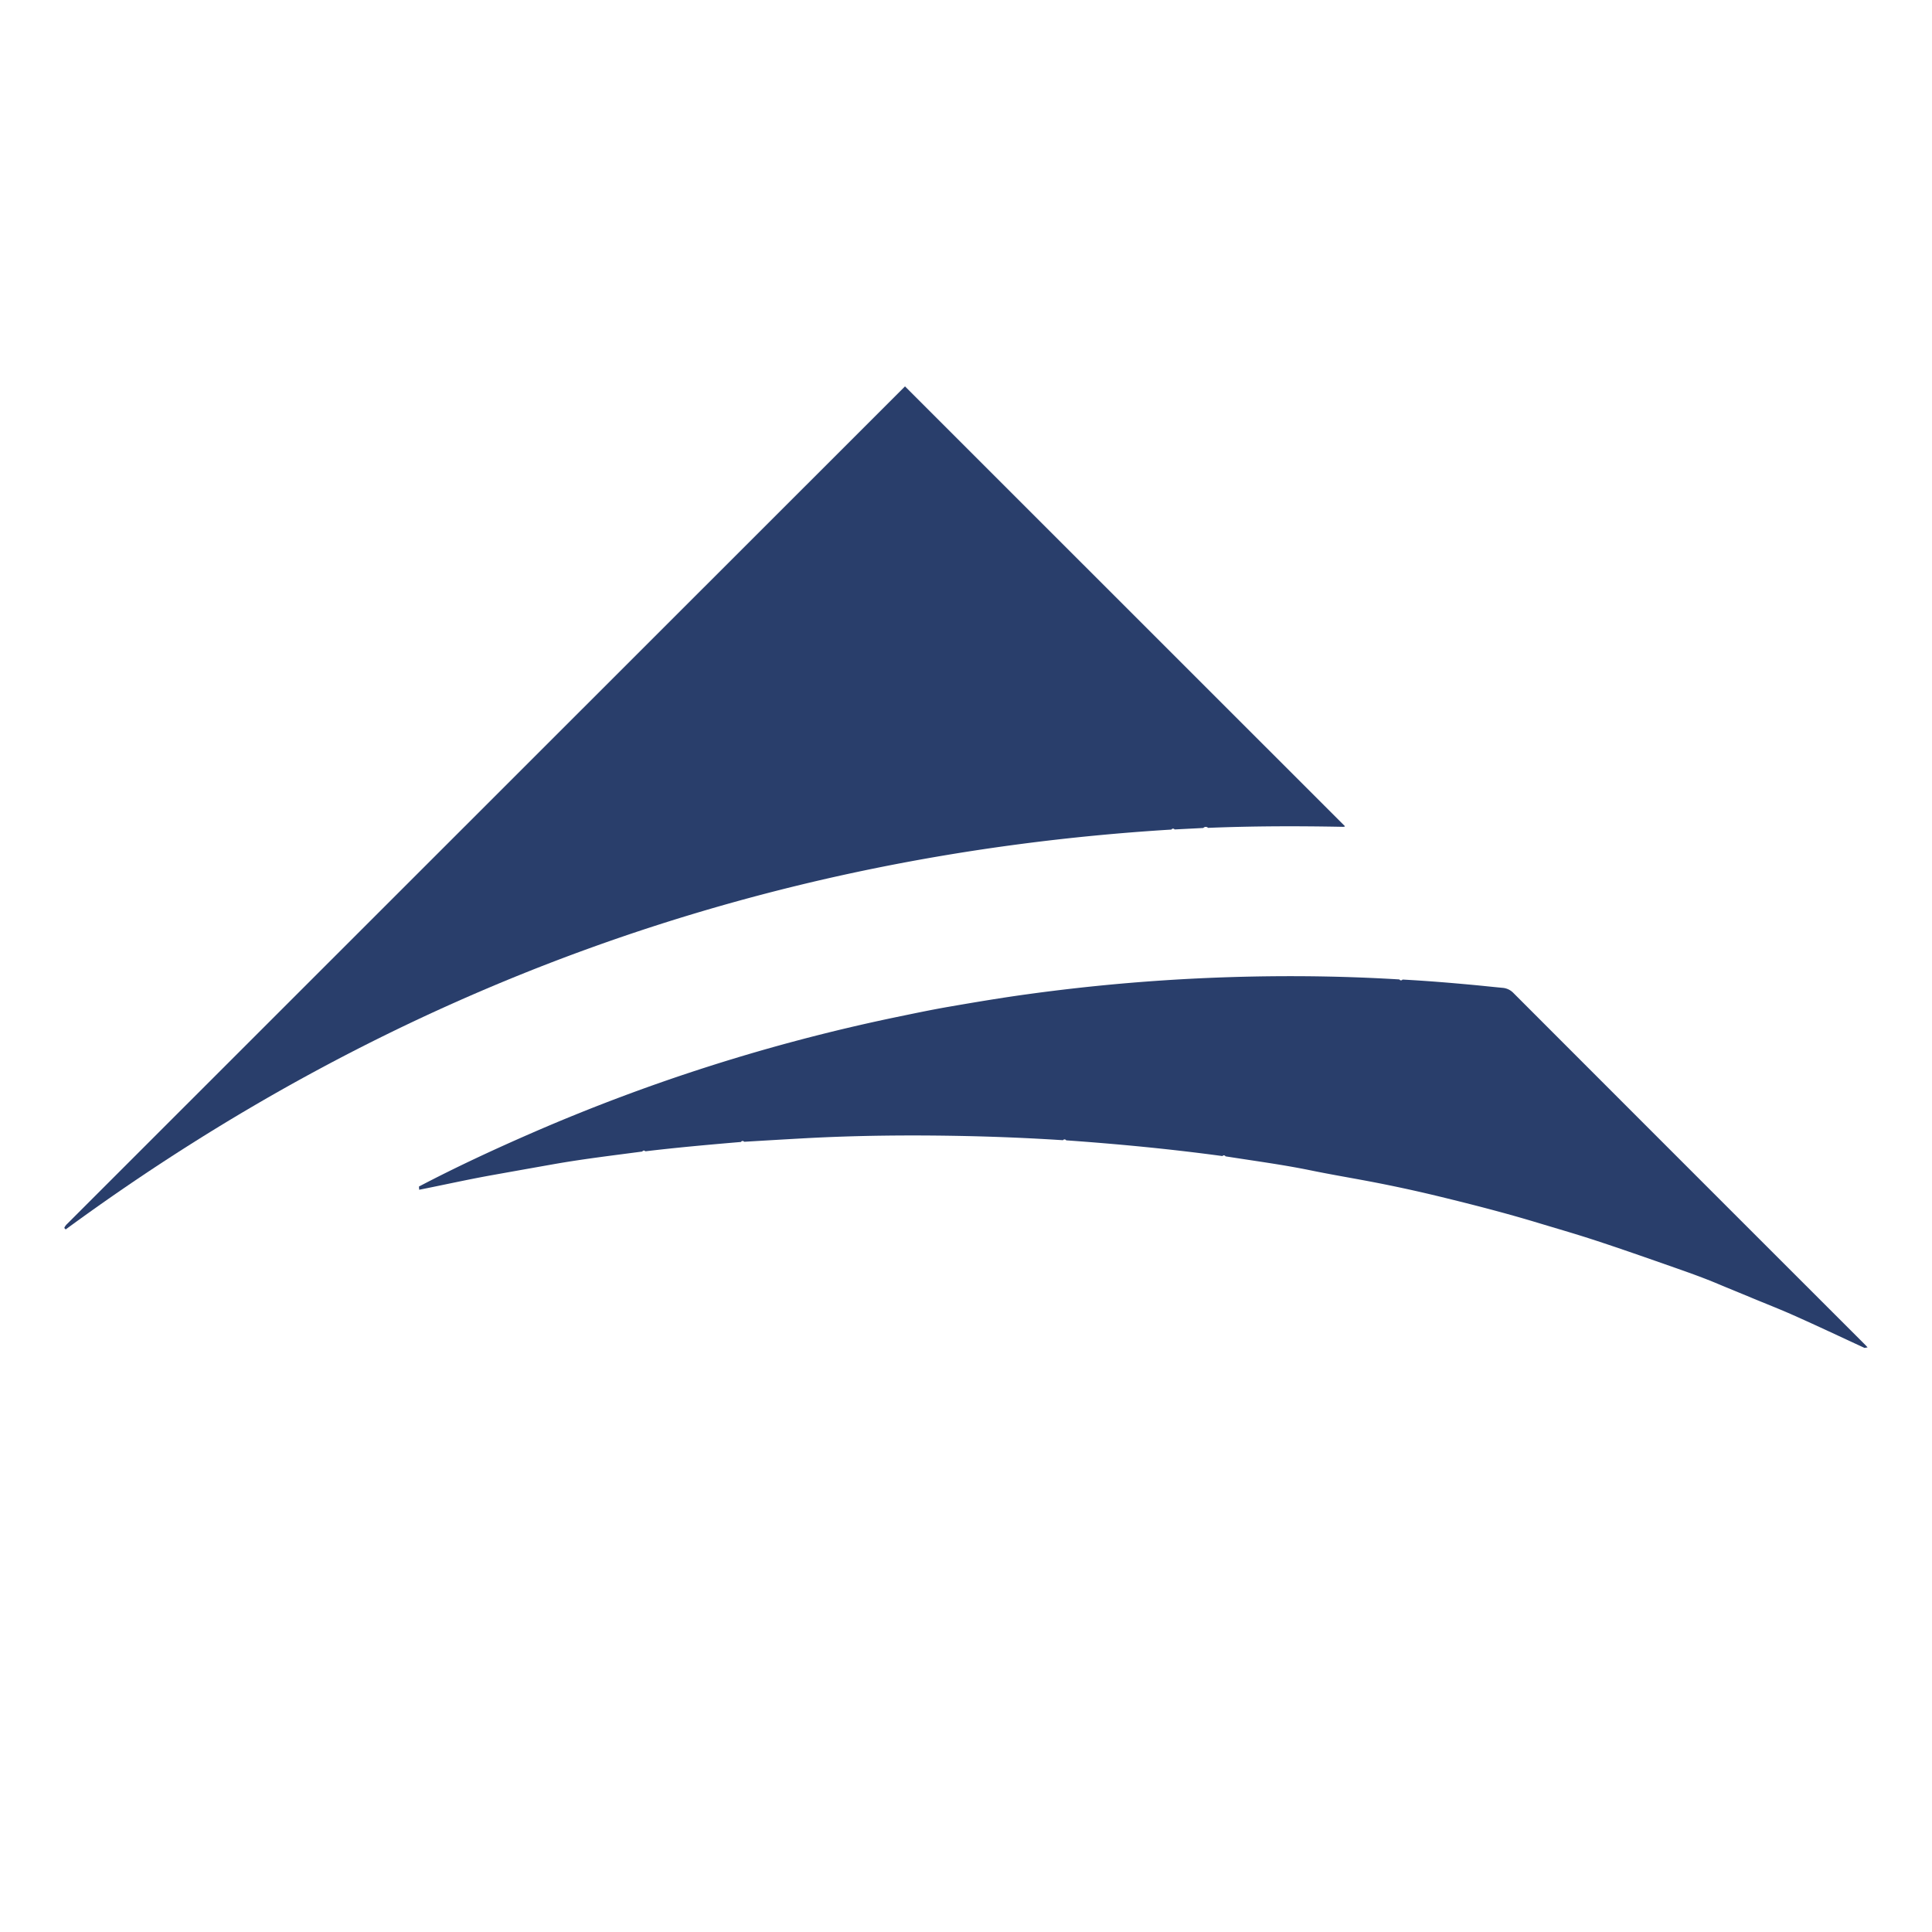 <svg xmlns="http://www.w3.org/2000/svg" width="300" height="300" viewBox="0 0 300 300">
<style>
    .saShape { fill: #293E6B; }
    @media (prefers-color-scheme: dark) {
        .saShape { fill: #ffffff; }
    }
</style>
<g transform="translate(-43.248 -38)"><rect width="300" height="300" transform="translate(43.248 38)" fill="none"/><path d="M361.077,68.569l-4.458.227a.291.291,0,0,0-.492.019q-94.978,5.847-171.7,62.091c-.143-.152-.184-.177-.194-.211a.164.164,0,0,1,.016-.12,2.249,2.249,0,0,1,.273-.395Q249.667,65.057,314.756,0l68.309,68.29c-.021.09-.183.1-.349.1-6.968-.136-13.935-.123-20.9.16a.508.508,0,0,0-.74.02" transform="translate(-130.98 98)" fill="" class="saShape" /><path class="saShape" d="M340.983,203.316c-4.958.421-9.915.861-14.856,1.452-.18-.185-.34-.136-.491.038-4.6.611-9.215,1.159-13.787,1.968q-4.712.834-9.423,1.677c-3.824.682-7.608,1.533-11.414,2.286-.013-.167-.025-.334-.038-.5,5.8-3.04,11.735-5.793,17.738-8.405A289.418,289.418,0,0,1,364.749,184c2.84-.586,5.677-1.189,8.534-1.683,4.1-.708,8.2-1.4,12.325-1.961a299.257,299.257,0,0,1,42.4-2.778q7.611.043,15.207.5a.292.292,0,0,0,.492.02c3.662.193,7.316.495,10.968.834,1.517.141,3.032.311,4.55.45a2.637,2.637,0,0,1,1.718.822q27.307,27.335,54.639,54.646c.116.116.224.242.335.363l-.475.084c-3.689-1.7-7.361-3.441-11.073-5.09-2.14-.951-4.328-1.8-6.488-2.7-1.747-.73-3.508-1.441-5.255-2.174-2.14-.9-4.33-1.682-6.521-2.45-4.3-1.508-8.6-3.023-12.933-4.434-2.824-.92-5.684-1.737-8.528-2.6-4.967-1.5-9.984-2.787-15.018-4.014q-6.179-1.506-12.442-2.654c-2.576-.473-5.159-.923-7.723-1.449-4.384-.9-8.815-1.48-13.229-2.179-.15-.174-.31-.229-.494-.046-8.059-1.094-16.15-1.867-24.261-2.442a.294.294,0,0,0-.494-.021q-7.646-.49-15.306-.651c-8.321-.172-16.642-.1-24.955.357-3.084.169-6.168.357-9.251.537a.292.292,0,0,0-.492.024" transform="translate(-182.672 12.007)" fill=""/></g></svg>